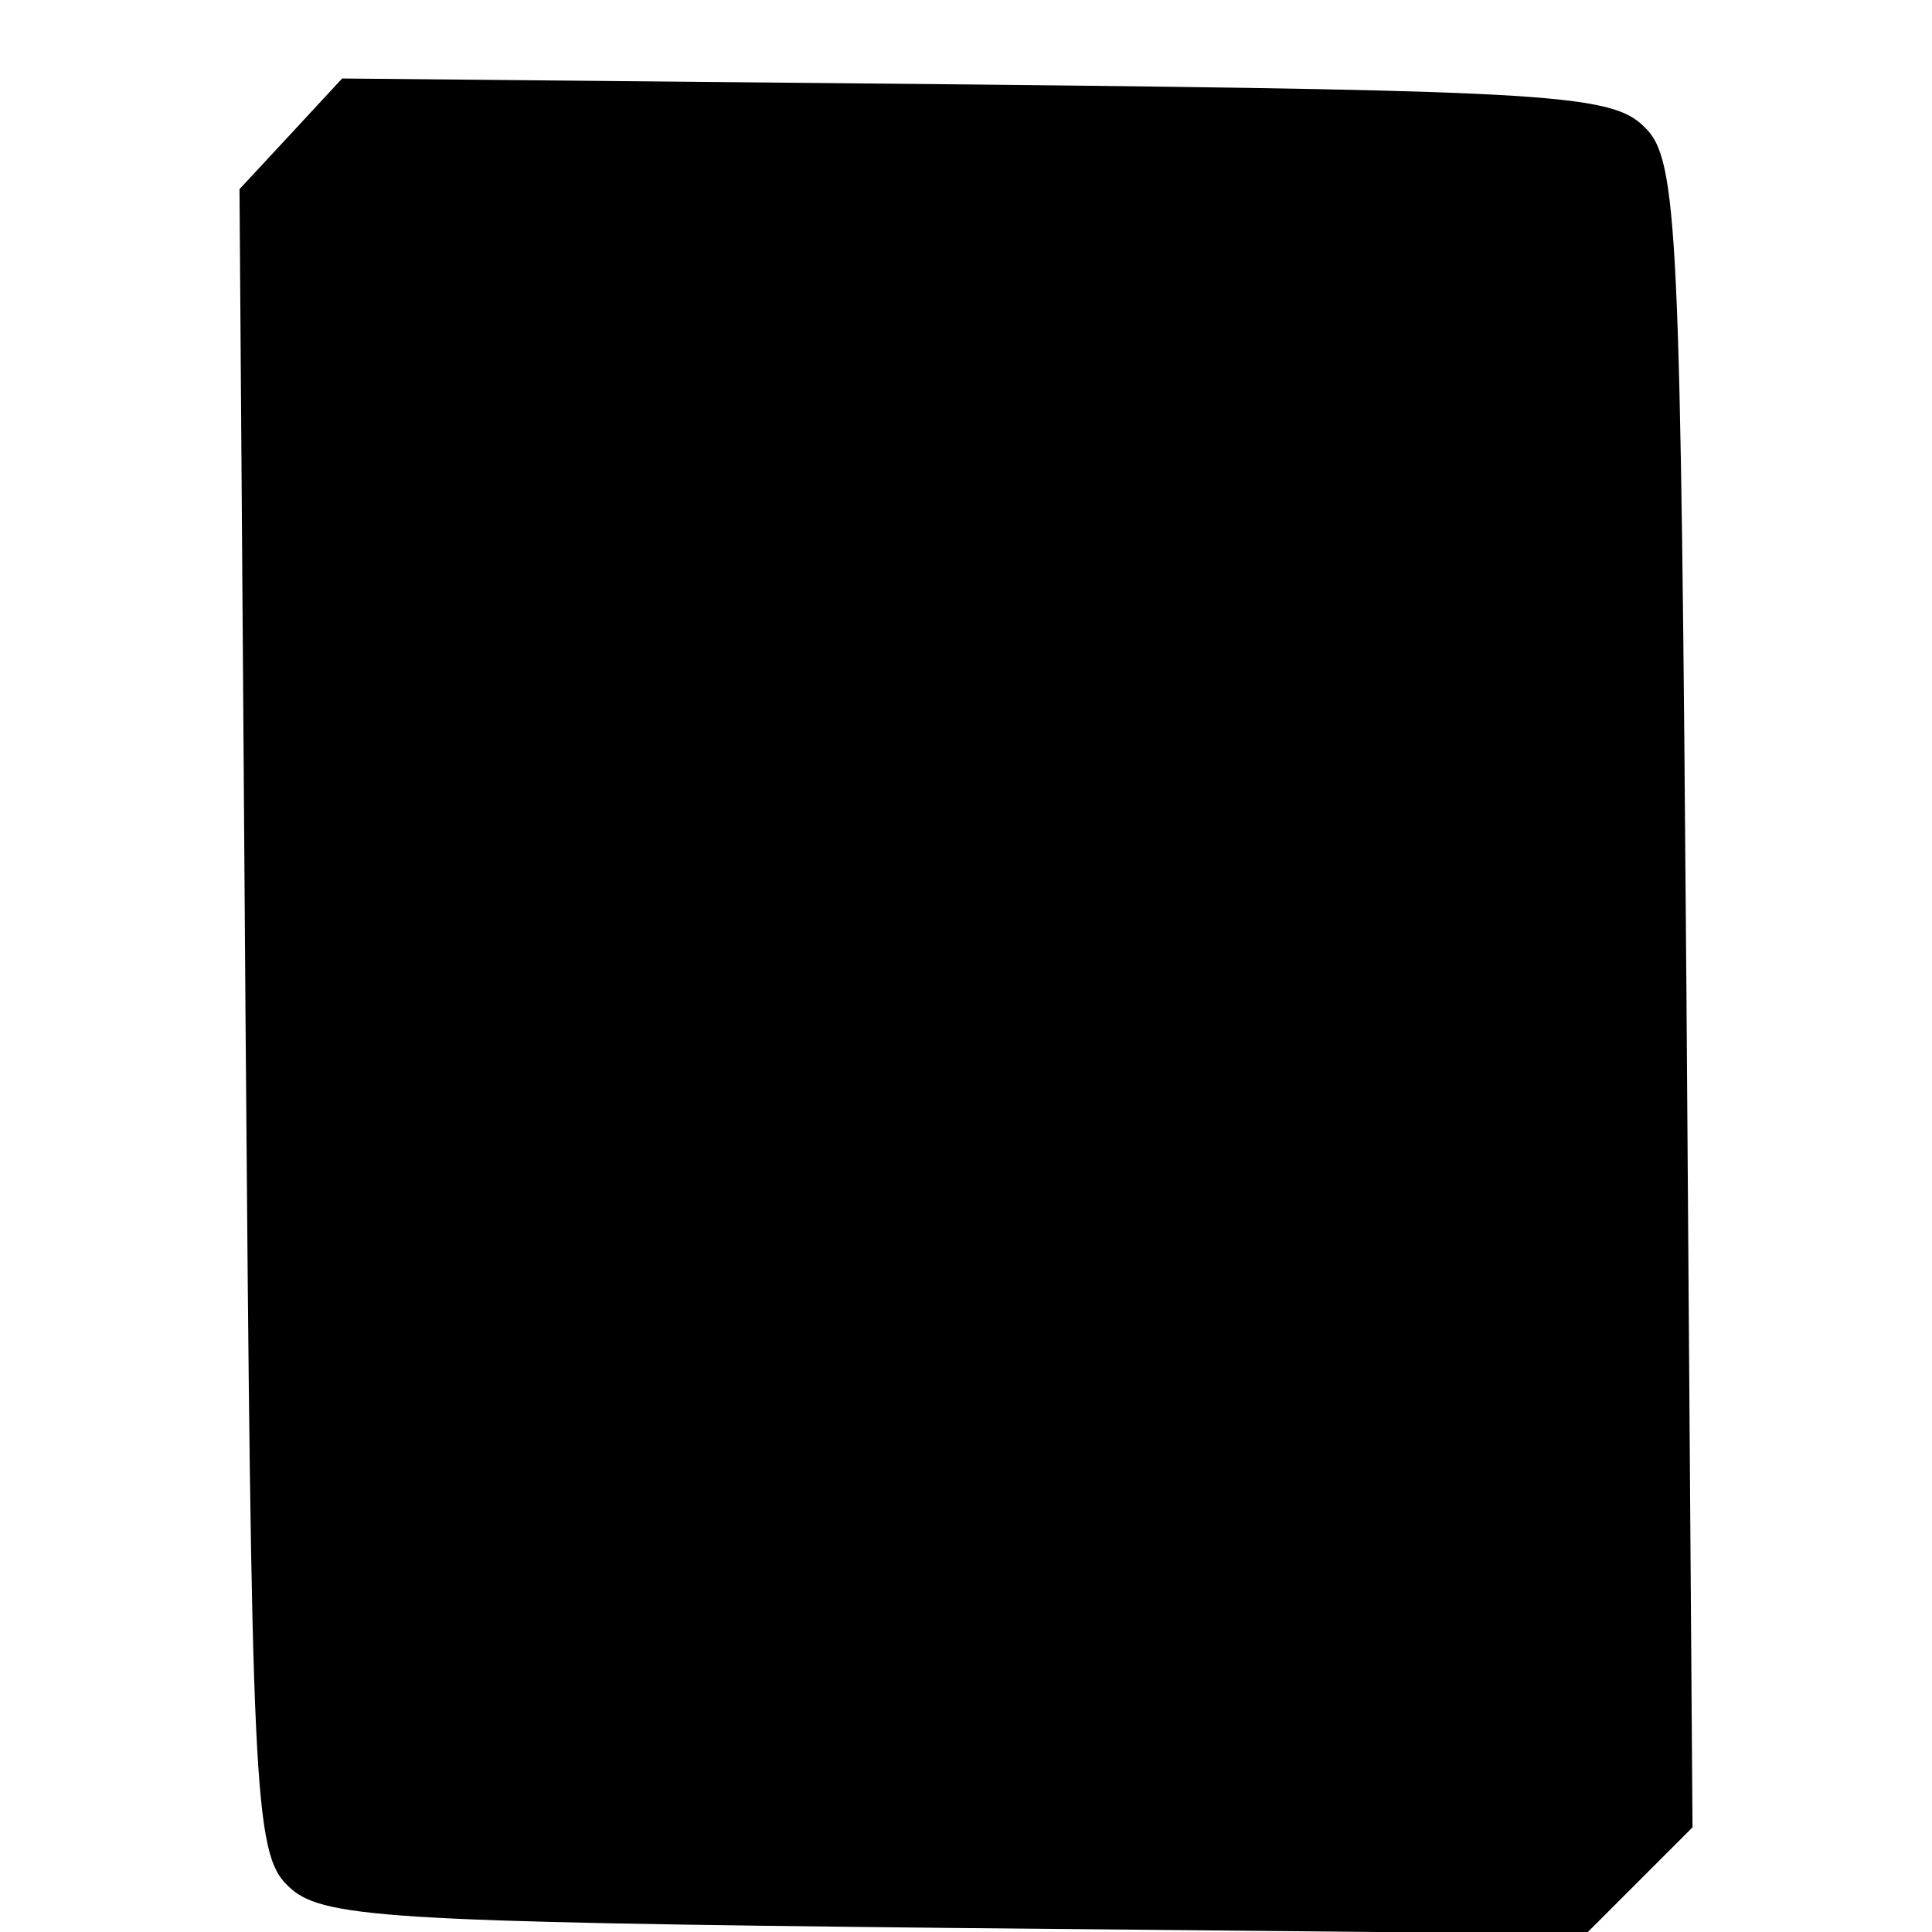 <?xml version="1.0" standalone="no"?>
<!DOCTYPE svg PUBLIC "-//W3C//DTD SVG 20010904//EN"
 "http://www.w3.org/TR/2001/REC-SVG-20010904/DTD/svg10.dtd">
<svg version="1.0" xmlns="http://www.w3.org/2000/svg"
 width="96pt" height="96pt" viewBox="0 0 96 96"
 preserveAspectRatio="xMidYMid meet">
<g transform="translate(0,96) scale(0.1,-0.1)"
fill="#000000" stroke="none">
<path d="M145 894 l-26 -28 3 -412 c3 -381 4 -415 21 -431 16 -16 46 -18 331
-21 l314 -3 26 26 27 27 -3 413 c-3 382 -4 416 -21 432 -16 16 -46 18 -332 21
l-315 3 -25 -27z"/>
</g>
</svg>
